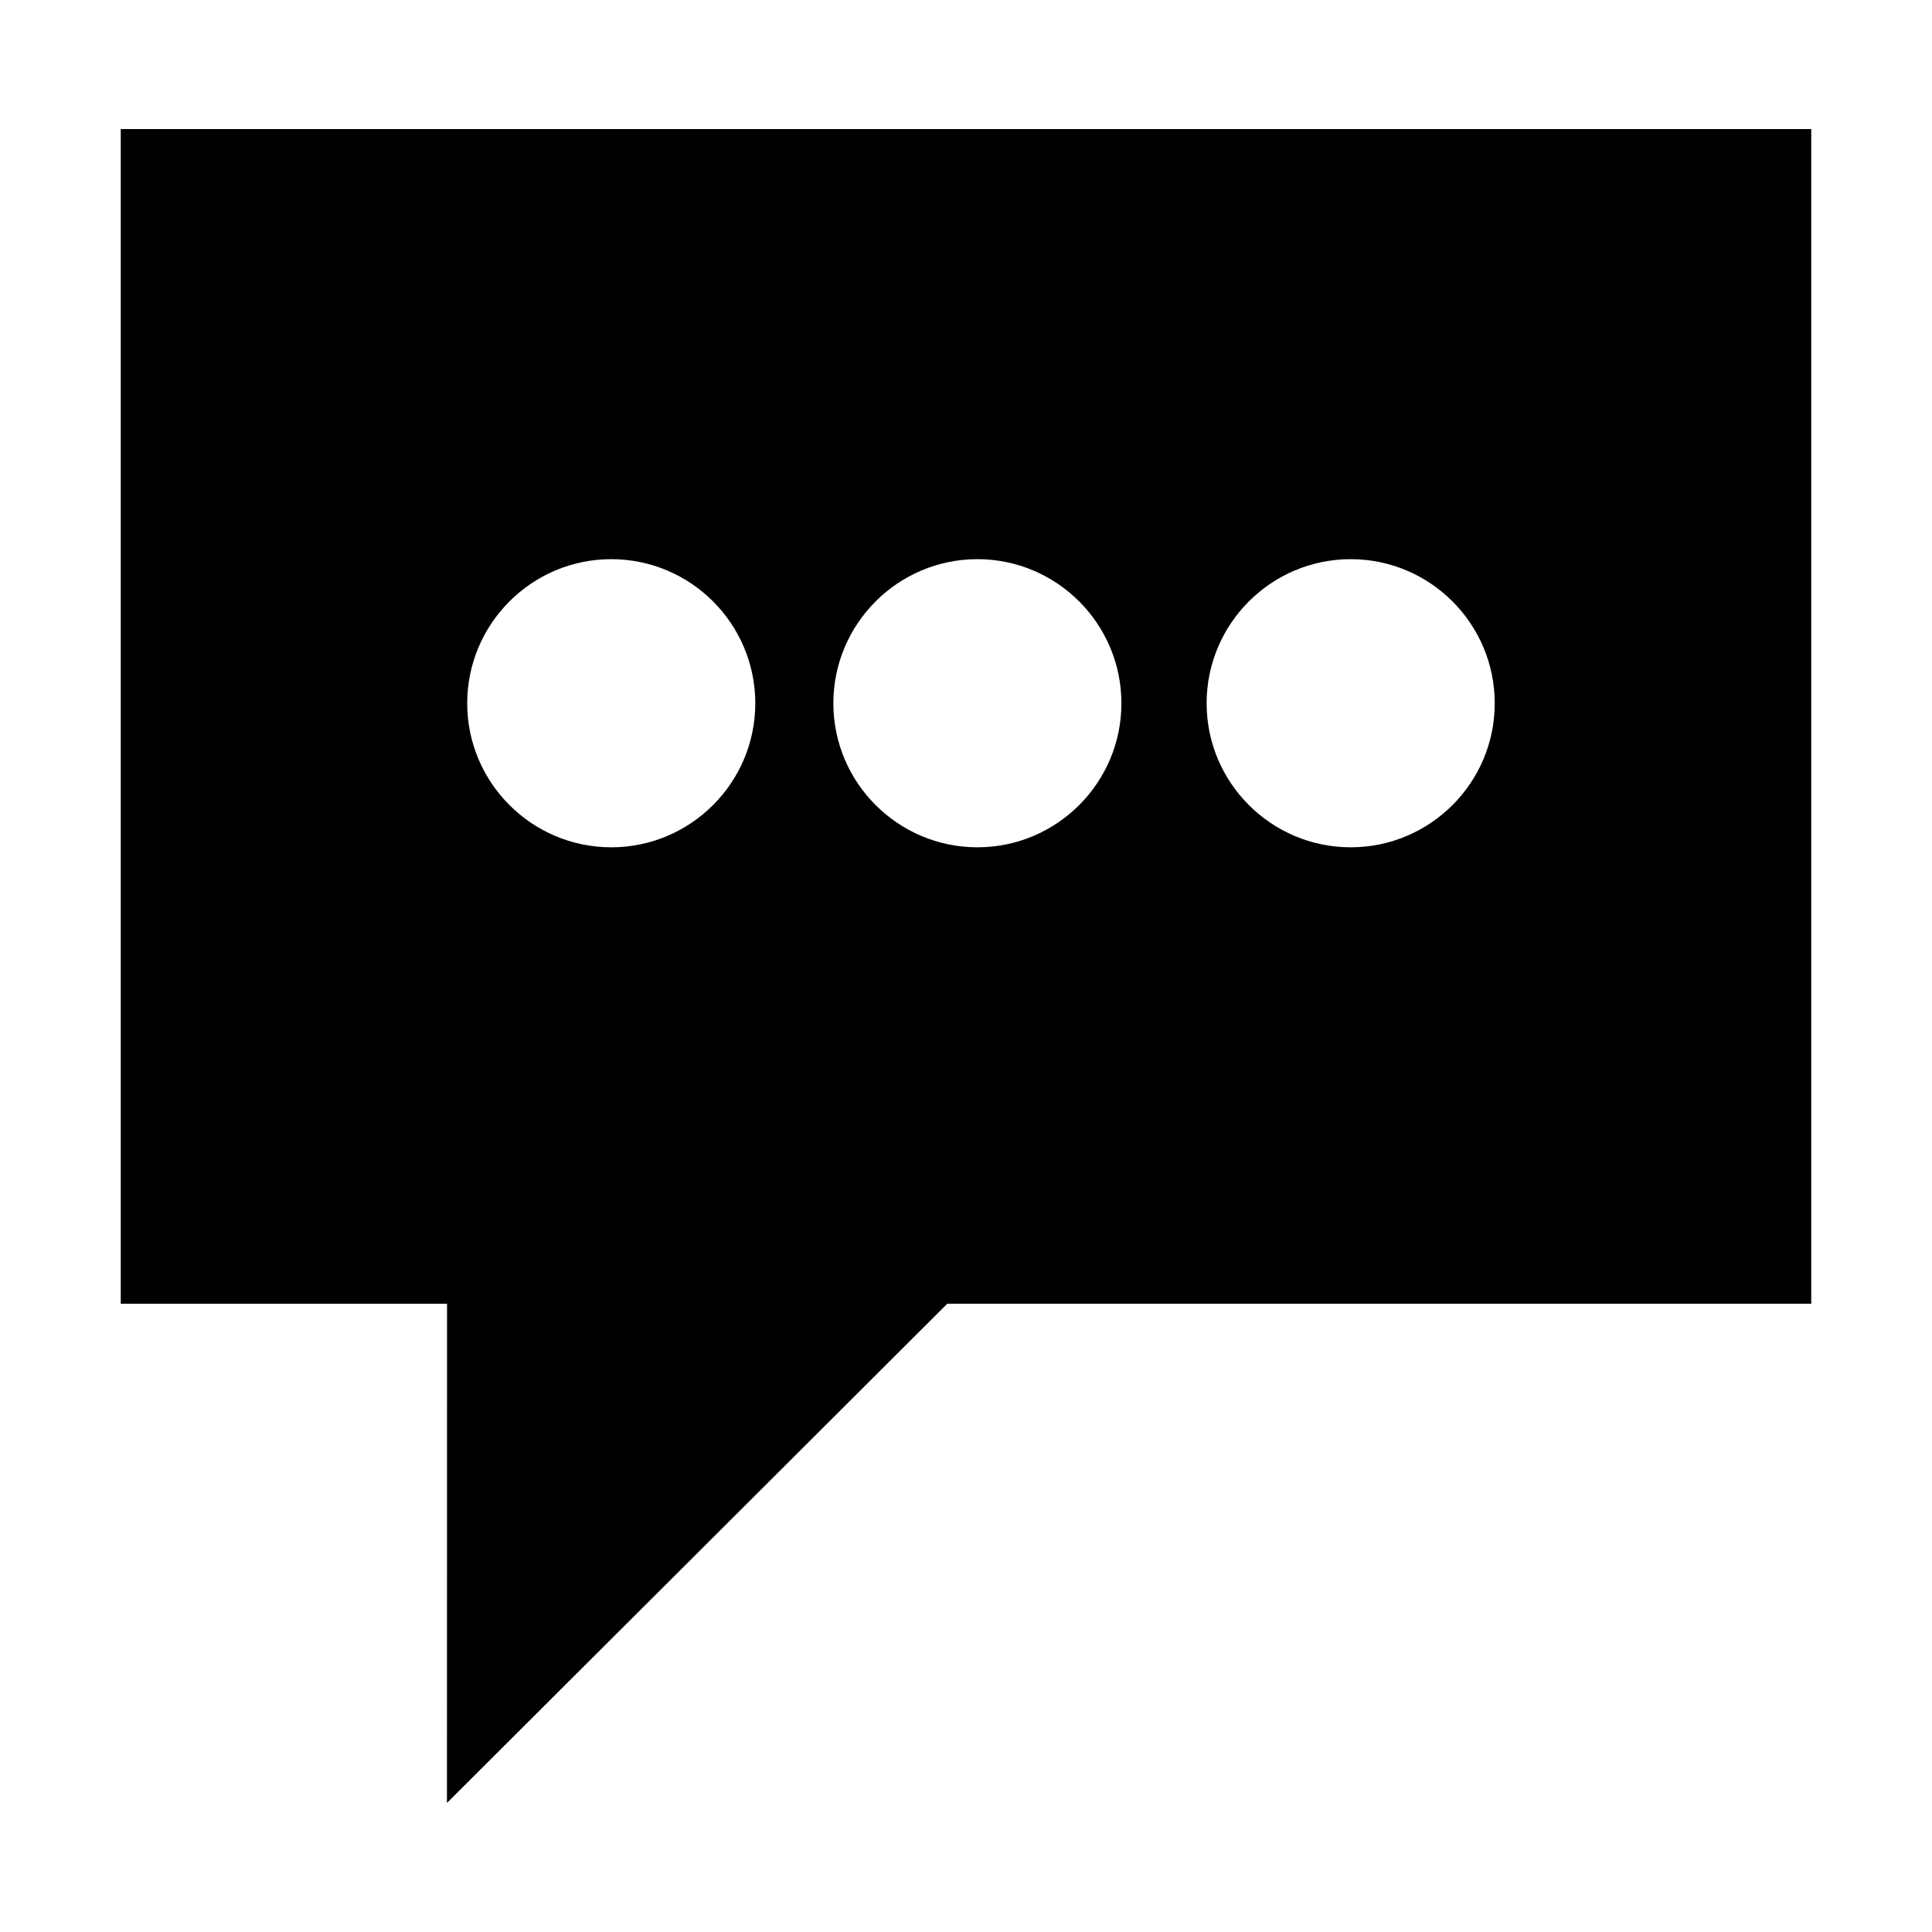 <?xml version="1.0" encoding="utf-8"?>
<!-- Generator: Adobe Illustrator 15.0.0, SVG Export Plug-In . SVG Version: 6.00 Build 0)  -->
<!DOCTYPE svg PUBLIC "-//W3C//DTD SVG 1.1//EN" "http://www.w3.org/Graphics/SVG/1.1/DTD/svg11.dtd">
<svg version="1.1" id="Layer_1" xmlns="http://www.w3.org/2000/svg" xmlns:xlink="http://www.w3.org/1999/xlink" x="0px" y="0px"
	 width="64px" height="64px" viewBox="0 0 64 64" enable-background="new 0 0 64 64" xml:space="preserve">
<g>
	<g>
		<path d="M4,4.275v38.914h10.809l-0.003,16.536L31.38,43.188H60V4.275H4z M20.248,28.068c-2.631,0-4.771-2.141-4.771-4.771
			c0-2.633,2.141-4.774,4.771-4.774c2.632,0,4.772,2.141,4.772,4.774C25.02,25.928,22.879,28.068,20.248,28.068z M32.377,28.068
			c-2.63,0-4.771-2.141-4.771-4.771c0-2.633,2.141-4.774,4.771-4.774c2.631,0,4.771,2.141,4.771,4.774
			C37.148,25.928,35.009,28.068,32.377,28.068z M44.743,28.068c-2.632,0-4.772-2.141-4.772-4.771c0-2.633,2.141-4.774,4.772-4.774
			s4.772,2.141,4.772,4.774C49.516,25.928,47.375,28.068,44.743,28.068z"/>
	</g>
</g>
</svg>
